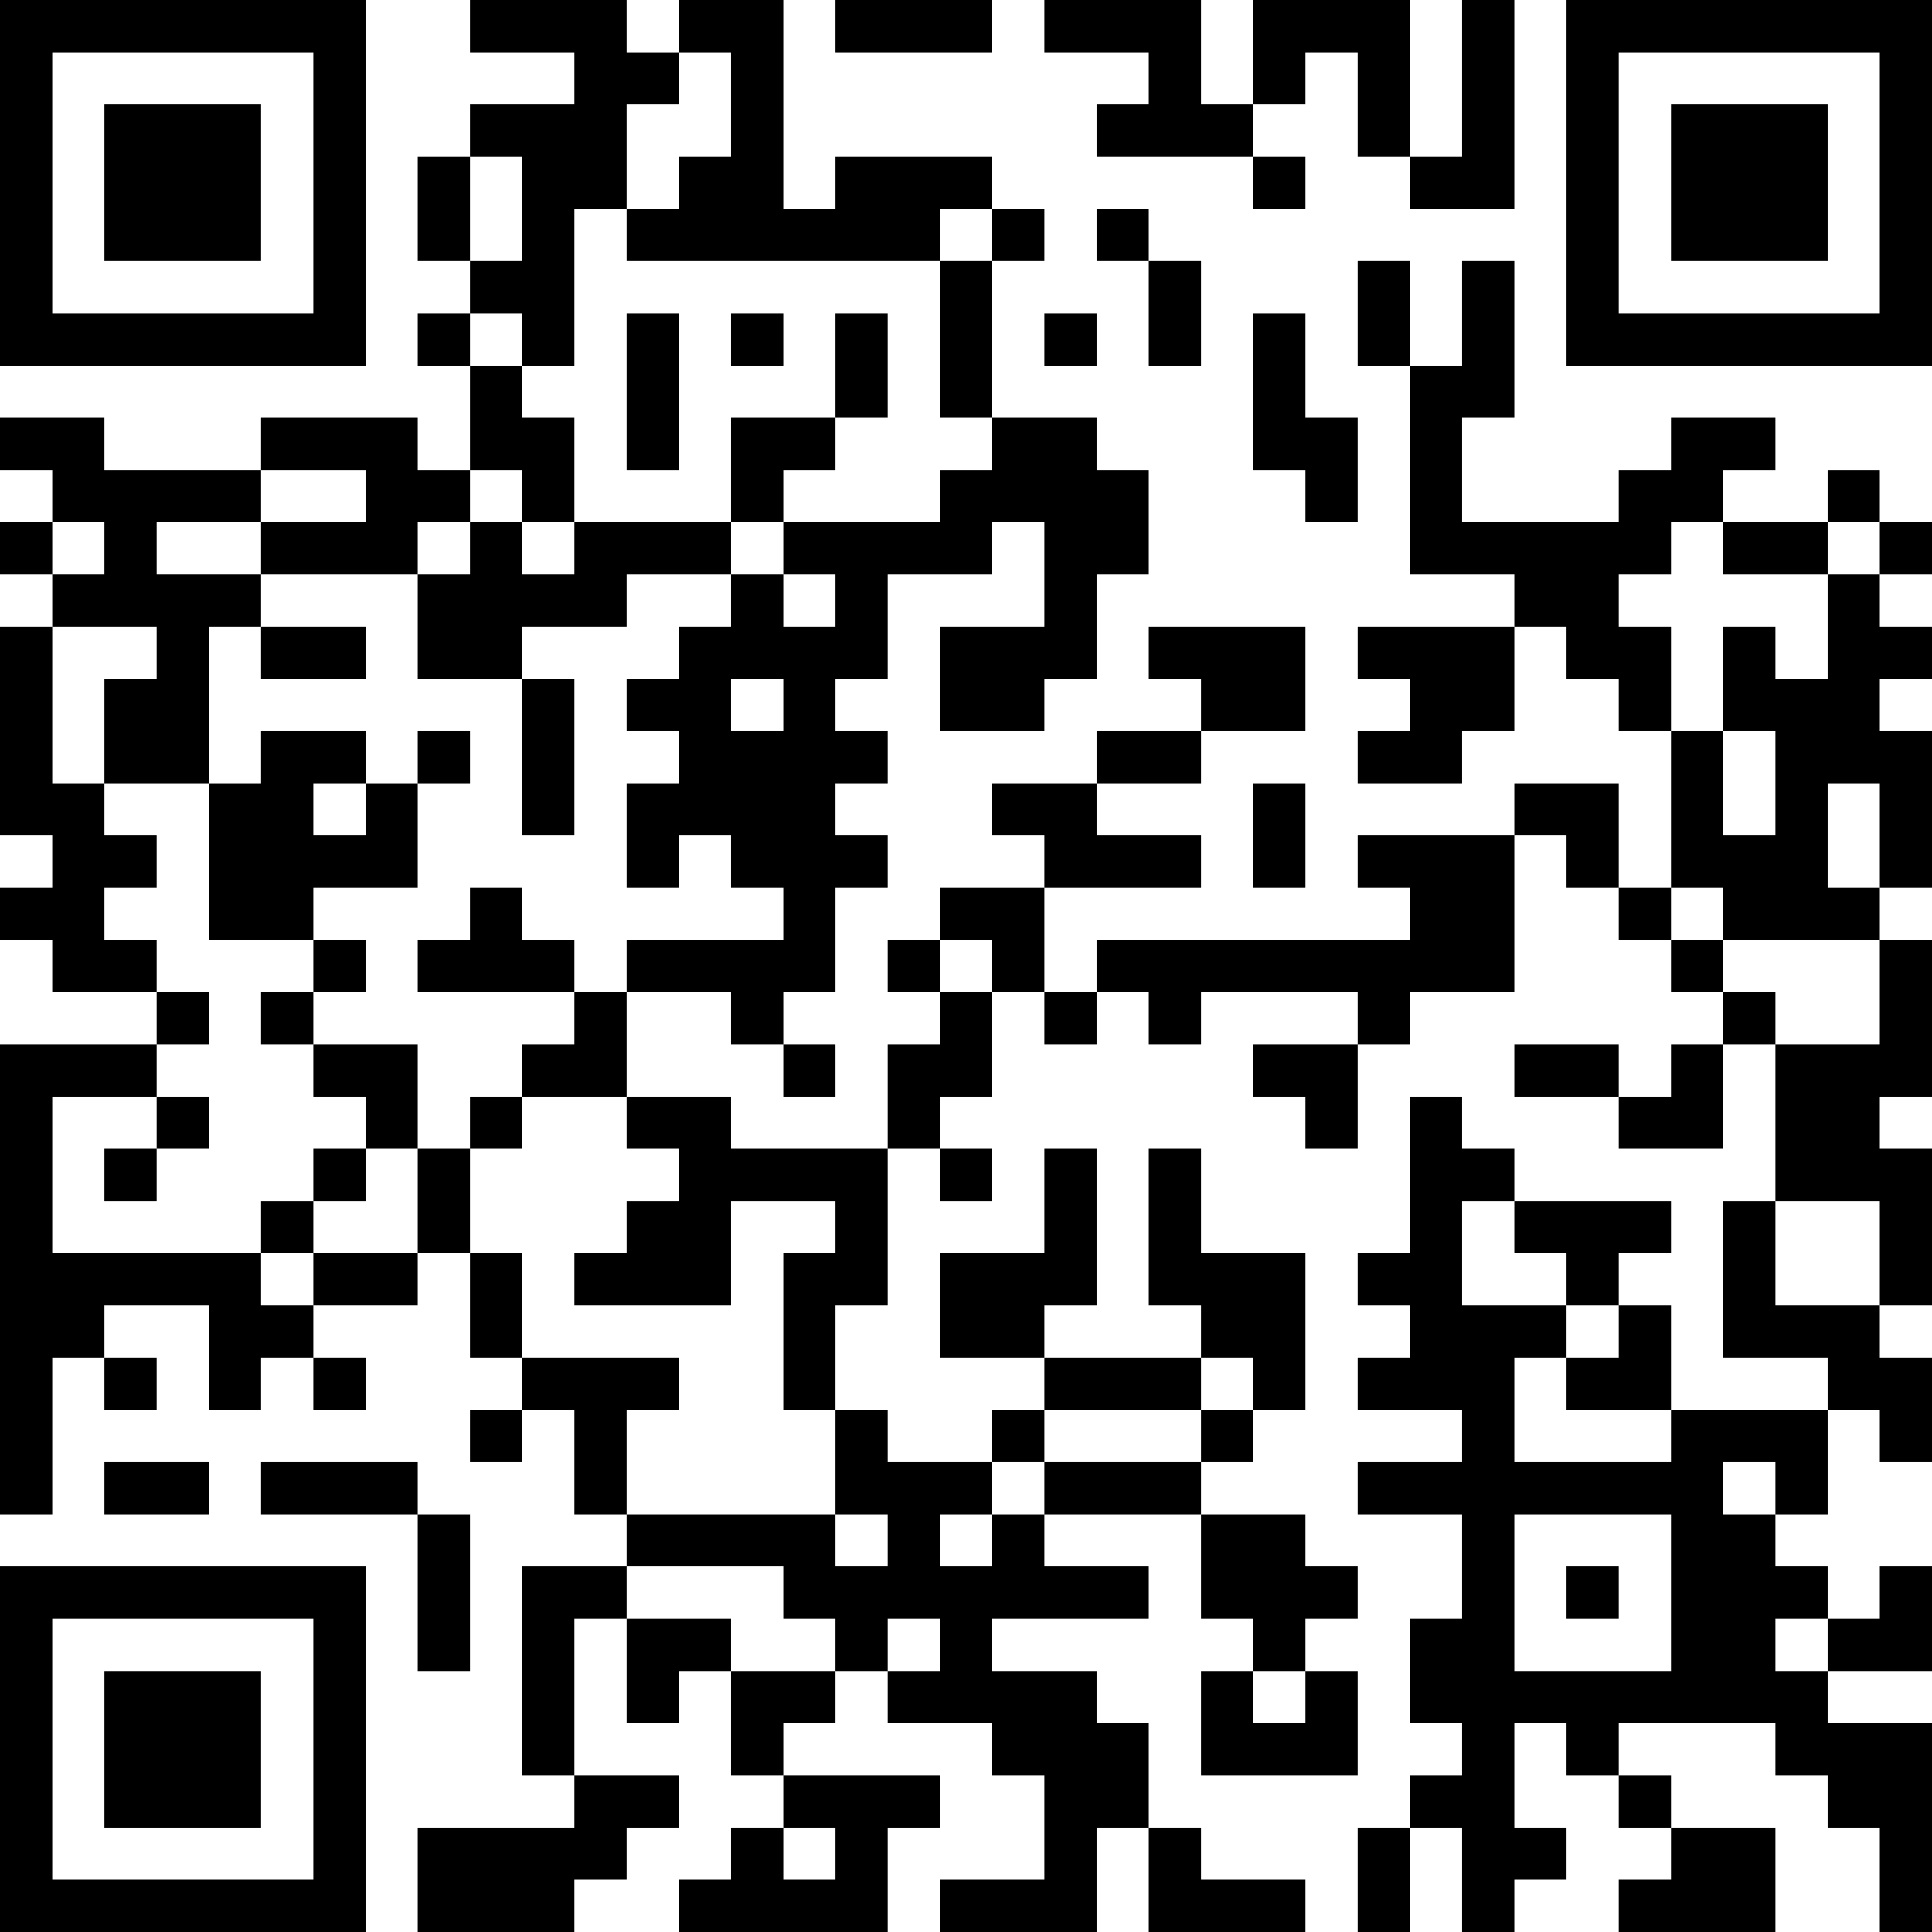 <?xml version="1.0" encoding="UTF-8"?>
<svg xmlns="http://www.w3.org/2000/svg" version="1.1" width="250" height="250" viewBox="0 0 250 250"><rect x="0" y="0" width="250" height="250" fill="#ffffff"/><g transform="scale(6.757)"><g transform="translate(0,0)"><path fill-rule="evenodd" d="M9 0L9 1L11 1L11 2L9 2L9 3L8 3L8 5L9 5L9 6L8 6L8 7L9 7L9 9L8 9L8 8L5 8L5 9L2 9L2 8L0 8L0 9L1 9L1 10L0 10L0 11L1 11L1 12L0 12L0 16L1 16L1 17L0 17L0 18L1 18L1 19L3 19L3 20L0 20L0 29L1 29L1 26L2 26L2 27L3 27L3 26L2 26L2 25L4 25L4 27L5 27L5 26L6 26L6 27L7 27L7 26L6 26L6 25L8 25L8 24L9 24L9 26L10 26L10 27L9 27L9 28L10 28L10 27L11 27L11 29L12 29L12 30L10 30L10 34L11 34L11 35L8 35L8 37L11 37L11 36L12 36L12 35L13 35L13 34L11 34L11 31L12 31L12 33L13 33L13 32L14 32L14 34L15 34L15 35L14 35L14 36L13 36L13 37L17 37L17 35L18 35L18 34L15 34L15 33L16 33L16 32L17 32L17 33L19 33L19 34L20 34L20 36L18 36L18 37L21 37L21 35L22 35L22 37L25 37L25 36L23 36L23 35L22 35L22 33L21 33L21 32L19 32L19 31L22 31L22 30L20 30L20 29L23 29L23 31L24 31L24 32L23 32L23 34L26 34L26 32L25 32L25 31L26 31L26 30L25 30L25 29L23 29L23 28L24 28L24 27L25 27L25 24L23 24L23 22L22 22L22 25L23 25L23 26L20 26L20 25L21 25L21 22L20 22L20 24L18 24L18 26L20 26L20 27L19 27L19 28L17 28L17 27L16 27L16 25L17 25L17 22L18 22L18 23L19 23L19 22L18 22L18 21L19 21L19 19L20 19L20 20L21 20L21 19L22 19L22 20L23 20L23 19L26 19L26 20L24 20L24 21L25 21L25 22L26 22L26 20L27 20L27 19L29 19L29 16L30 16L30 17L31 17L31 18L32 18L32 19L33 19L33 20L32 20L32 21L31 21L31 20L29 20L29 21L31 21L31 22L33 22L33 20L34 20L34 23L33 23L33 26L35 26L35 27L32 27L32 25L31 25L31 24L32 24L32 23L29 23L29 22L28 22L28 21L27 21L27 24L26 24L26 25L27 25L27 26L26 26L26 27L28 27L28 28L26 28L26 29L28 29L28 31L27 31L27 33L28 33L28 34L27 34L27 35L26 35L26 37L27 37L27 35L28 35L28 37L29 37L29 36L30 36L30 35L29 35L29 33L30 33L30 34L31 34L31 35L32 35L32 36L31 36L31 37L34 37L34 35L32 35L32 34L31 34L31 33L34 33L34 34L35 34L35 35L36 35L36 37L37 37L37 33L35 33L35 32L37 32L37 30L36 30L36 31L35 31L35 30L34 30L34 29L35 29L35 27L36 27L36 28L37 28L37 26L36 26L36 25L37 25L37 22L36 22L36 21L37 21L37 18L36 18L36 17L37 17L37 14L36 14L36 13L37 13L37 12L36 12L36 11L37 11L37 10L36 10L36 9L35 9L35 10L33 10L33 9L34 9L34 8L32 8L32 9L31 9L31 10L28 10L28 8L29 8L29 5L28 5L28 7L27 7L27 5L26 5L26 7L27 7L27 11L29 11L29 12L26 12L26 13L27 13L27 14L26 14L26 15L28 15L28 14L29 14L29 12L30 12L30 13L31 13L31 14L32 14L32 17L31 17L31 15L29 15L29 16L26 16L26 17L27 17L27 18L21 18L21 19L20 19L20 17L23 17L23 16L21 16L21 15L23 15L23 14L25 14L25 12L22 12L22 13L23 13L23 14L21 14L21 15L19 15L19 16L20 16L20 17L18 17L18 18L17 18L17 19L18 19L18 20L17 20L17 22L14 22L14 21L12 21L12 19L14 19L14 20L15 20L15 21L16 21L16 20L15 20L15 19L16 19L16 17L17 17L17 16L16 16L16 15L17 15L17 14L16 14L16 13L17 13L17 11L19 11L19 10L20 10L20 12L18 12L18 14L20 14L20 13L21 13L21 11L22 11L22 9L21 9L21 8L19 8L19 5L20 5L20 4L19 4L19 3L16 3L16 4L15 4L15 0L13 0L13 1L12 1L12 0ZM16 0L16 1L19 1L19 0ZM20 0L20 1L22 1L22 2L21 2L21 3L24 3L24 4L25 4L25 3L24 3L24 2L25 2L25 1L26 1L26 3L27 3L27 4L29 4L29 0L28 0L28 3L27 3L27 0L24 0L24 2L23 2L23 0ZM13 1L13 2L12 2L12 4L11 4L11 7L10 7L10 6L9 6L9 7L10 7L10 8L11 8L11 10L10 10L10 9L9 9L9 10L8 10L8 11L5 11L5 10L7 10L7 9L5 9L5 10L3 10L3 11L5 11L5 12L4 12L4 15L2 15L2 13L3 13L3 12L1 12L1 15L2 15L2 16L3 16L3 17L2 17L2 18L3 18L3 19L4 19L4 20L3 20L3 21L1 21L1 24L5 24L5 25L6 25L6 24L8 24L8 22L9 22L9 24L10 24L10 26L13 26L13 27L12 27L12 29L16 29L16 30L17 30L17 29L16 29L16 27L15 27L15 24L16 24L16 23L14 23L14 25L11 25L11 24L12 24L12 23L13 23L13 22L12 22L12 21L10 21L10 20L11 20L11 19L12 19L12 18L15 18L15 17L14 17L14 16L13 16L13 17L12 17L12 15L13 15L13 14L12 14L12 13L13 13L13 12L14 12L14 11L15 11L15 12L16 12L16 11L15 11L15 10L18 10L18 9L19 9L19 8L18 8L18 5L19 5L19 4L18 4L18 5L12 5L12 4L13 4L13 3L14 3L14 1ZM9 3L9 5L10 5L10 3ZM21 4L21 5L22 5L22 7L23 7L23 5L22 5L22 4ZM12 6L12 9L13 9L13 6ZM14 6L14 7L15 7L15 6ZM16 6L16 8L14 8L14 10L11 10L11 11L10 11L10 10L9 10L9 11L8 11L8 13L10 13L10 16L11 16L11 13L10 13L10 12L12 12L12 11L14 11L14 10L15 10L15 9L16 9L16 8L17 8L17 6ZM20 6L20 7L21 7L21 6ZM24 6L24 9L25 9L25 10L26 10L26 8L25 8L25 6ZM1 10L1 11L2 11L2 10ZM32 10L32 11L31 11L31 12L32 12L32 14L33 14L33 16L34 16L34 14L33 14L33 12L34 12L34 13L35 13L35 11L36 11L36 10L35 10L35 11L33 11L33 10ZM5 12L5 13L7 13L7 12ZM14 13L14 14L15 14L15 13ZM5 14L5 15L4 15L4 18L6 18L6 19L5 19L5 20L6 20L6 21L7 21L7 22L6 22L6 23L5 23L5 24L6 24L6 23L7 23L7 22L8 22L8 20L6 20L6 19L7 19L7 18L6 18L6 17L8 17L8 15L9 15L9 14L8 14L8 15L7 15L7 14ZM6 15L6 16L7 16L7 15ZM24 15L24 17L25 17L25 15ZM35 15L35 17L36 17L36 15ZM9 17L9 18L8 18L8 19L11 19L11 18L10 18L10 17ZM32 17L32 18L33 18L33 19L34 19L34 20L36 20L36 18L33 18L33 17ZM18 18L18 19L19 19L19 18ZM3 21L3 22L2 22L2 23L3 23L3 22L4 22L4 21ZM9 21L9 22L10 22L10 21ZM28 23L28 25L30 25L30 26L29 26L29 28L32 28L32 27L30 27L30 26L31 26L31 25L30 25L30 24L29 24L29 23ZM34 23L34 25L36 25L36 23ZM23 26L23 27L20 27L20 28L19 28L19 29L18 29L18 30L19 30L19 29L20 29L20 28L23 28L23 27L24 27L24 26ZM2 28L2 29L4 29L4 28ZM5 28L5 29L8 29L8 32L9 32L9 29L8 29L8 28ZM33 28L33 29L34 29L34 28ZM29 29L29 32L32 32L32 29ZM12 30L12 31L14 31L14 32L16 32L16 31L15 31L15 30ZM30 30L30 31L31 31L31 30ZM17 31L17 32L18 32L18 31ZM34 31L34 32L35 32L35 31ZM24 32L24 33L25 33L25 32ZM15 35L15 36L16 36L16 35ZM0 0L0 7L7 7L7 0ZM1 1L1 6L6 6L6 1ZM2 2L2 5L5 5L5 2ZM30 0L30 7L37 7L37 0ZM31 1L31 6L36 6L36 1ZM32 2L32 5L35 5L35 2ZM0 30L0 37L7 37L7 30ZM1 31L1 36L6 36L6 31ZM2 32L2 35L5 35L5 32Z" fill="#000000"/></g></g></svg>
